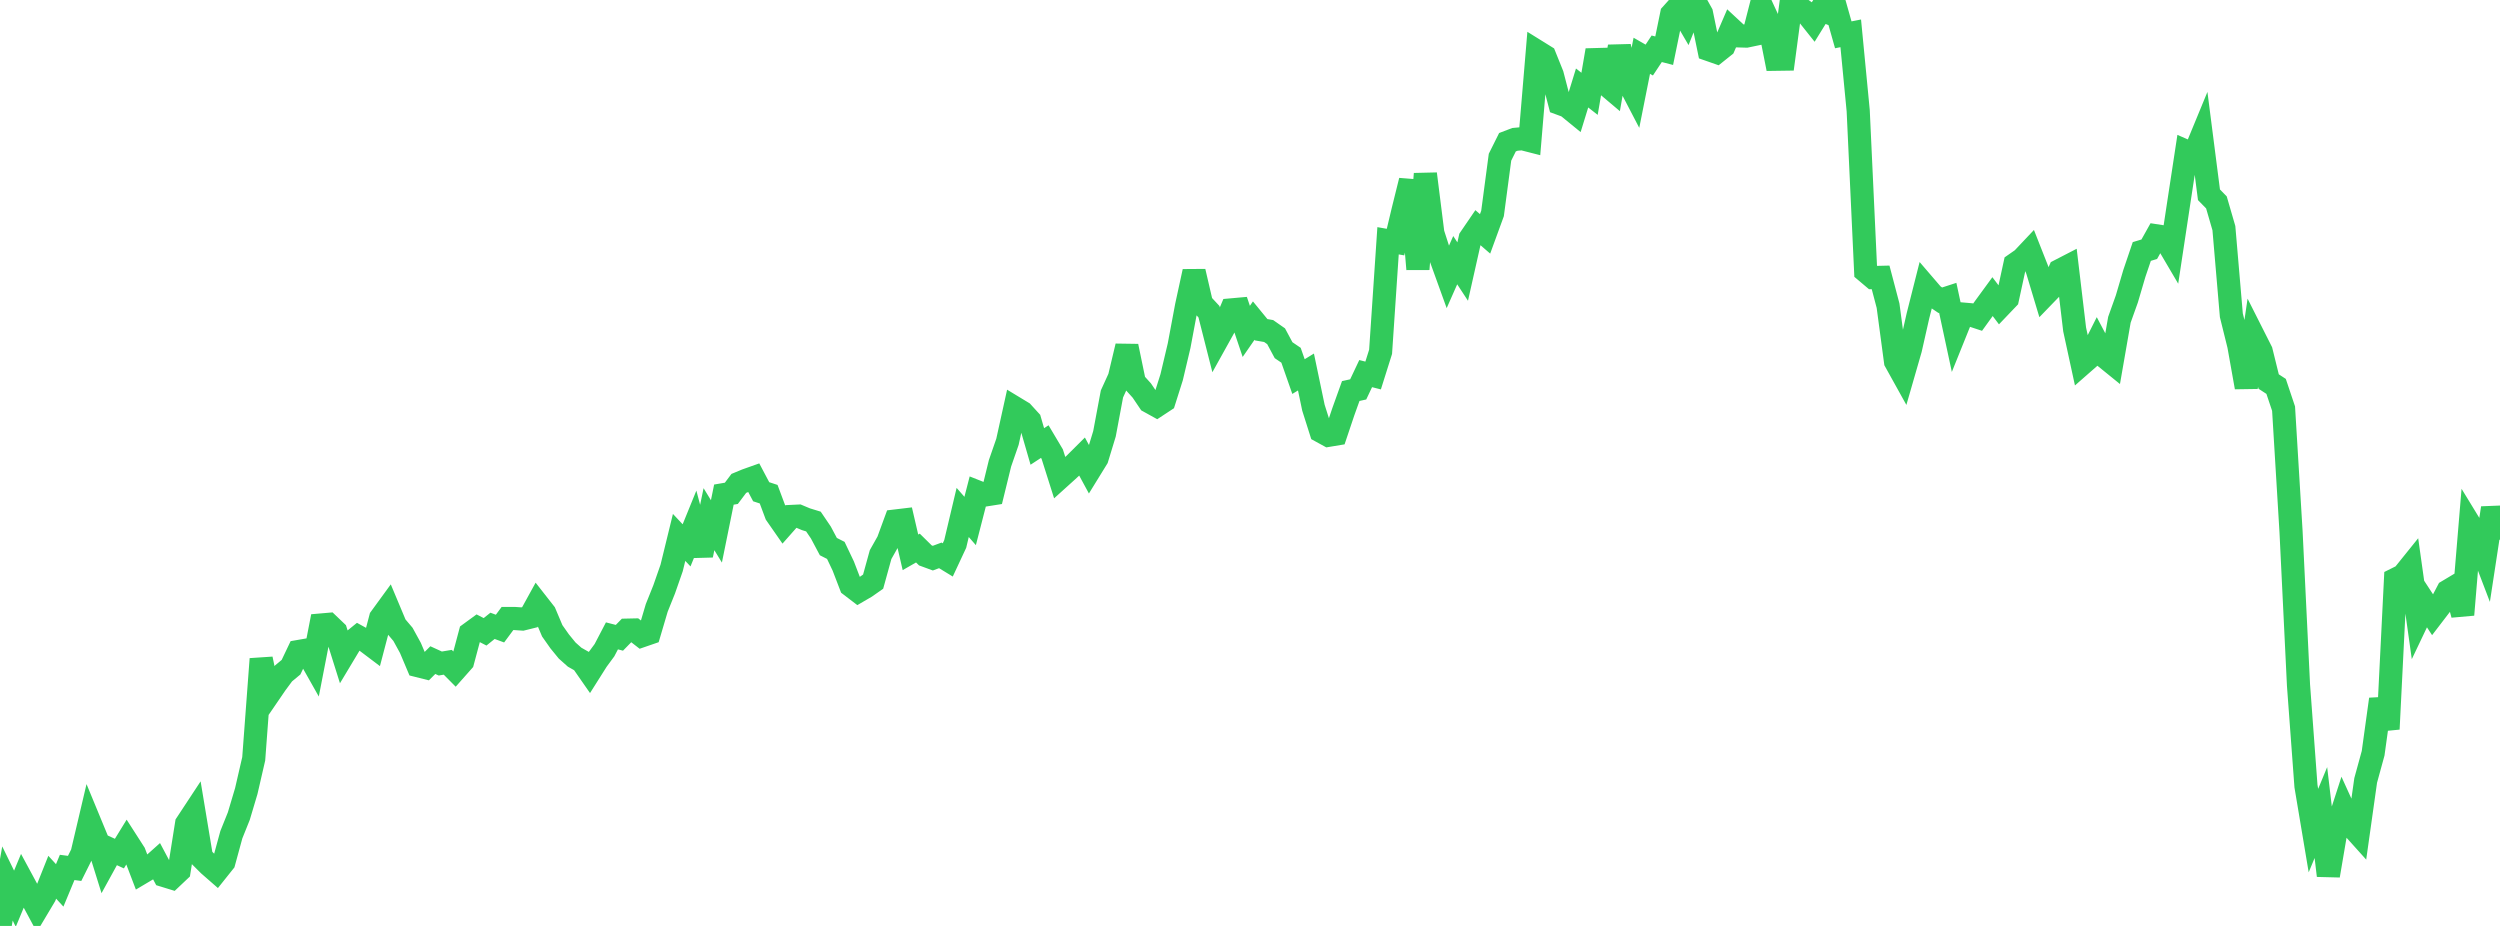 <?xml version="1.0" standalone="no"?>
<!DOCTYPE svg PUBLIC "-//W3C//DTD SVG 1.1//EN" "http://www.w3.org/Graphics/SVG/1.1/DTD/svg11.dtd">

<svg width="135" height="50" viewBox="0 0 135 50" preserveAspectRatio="none" 
  xmlns="http://www.w3.org/2000/svg"
  xmlns:xlink="http://www.w3.org/1999/xlink">


<polyline points="0.0, 50.0 0.403, 47.707 0.806, 48.531 1.209, 47.562 1.612, 48.308 2.015, 49.058 2.418, 48.382 2.821, 47.371 3.224, 47.812 3.627, 46.841 4.03, 46.894 4.433, 46.086 4.836, 44.374 5.239, 45.35 5.642, 46.643 6.045, 45.909 6.448, 46.094 6.851, 45.437 7.254, 46.064 7.657, 47.121 8.06, 46.882 8.463, 46.522 8.866, 47.279 9.269, 47.403 9.672, 47.022 10.075, 44.481 10.478, 43.869 10.881, 46.3 11.284, 46.702 11.687, 47.054 12.09, 46.549 12.493, 45.073 12.896, 44.07 13.299, 42.718 13.701, 40.975 14.104, 35.585 14.507, 37.496 14.91, 36.907 15.313, 36.363 15.716, 36.028 16.119, 35.182 16.522, 35.112 16.925, 35.826 17.328, 33.751 17.731, 33.716 18.134, 34.101 18.537, 35.382 18.94, 34.71 19.343, 34.383 19.746, 34.605 20.149, 34.909 20.552, 33.373 20.955, 32.82 21.358, 33.781 21.761, 34.256 22.164, 34.991 22.567, 35.945 22.97, 36.046 23.373, 35.646 23.776, 35.83 24.179, 35.763 24.582, 36.169 24.985, 35.714 25.388, 34.204 25.791, 33.91 26.194, 34.118 26.597, 33.795 27.0, 33.944 27.403, 33.4 27.806, 33.4 28.209, 33.428 28.612, 33.328 29.015, 32.595 29.418, 33.11 29.821, 34.064 30.224, 34.636 30.627, 35.129 31.03, 35.488 31.433, 35.716 31.836, 36.295 32.239, 35.657 32.642, 35.109 33.045, 34.337 33.448, 34.441 33.851, 34.028 34.254, 34.019 34.657, 34.332 35.06, 34.193 35.463, 32.829 35.866, 31.823 36.269, 30.668 36.672, 29.02 37.075, 29.449 37.478, 28.459 37.881, 29.98 38.284, 28.036 38.687, 28.695 39.09, 26.709 39.493, 26.64 39.896, 26.103 40.299, 25.936 40.701, 25.793 41.104, 26.554 41.507, 26.686 41.91, 27.766 42.313, 28.345 42.716, 27.889 43.119, 27.87 43.522, 28.039 43.925, 28.163 44.328, 28.758 44.731, 29.516 45.134, 29.721 45.537, 30.568 45.94, 31.618 46.343, 31.926 46.746, 31.691 47.149, 31.409 47.552, 29.948 47.955, 29.233 48.358, 28.134 48.761, 28.086 49.164, 29.826 49.567, 29.595 49.97, 29.992 50.373, 30.14 50.776, 29.99 51.179, 30.236 51.582, 29.373 51.985, 27.672 52.388, 28.134 52.791, 26.569 53.194, 26.729 53.597, 26.665 54.0, 25.019 54.403, 23.857 54.806, 22.029 55.209, 22.273 55.612, 22.715 56.015, 24.109 56.418, 23.845 56.821, 24.523 57.224, 25.795 57.627, 25.431 58.03, 25.059 58.433, 24.658 58.836, 25.401 59.239, 24.747 59.642, 23.425 60.045, 21.273 60.448, 20.389 60.851, 18.696 61.254, 20.643 61.657, 21.088 62.06, 21.685 62.463, 21.908 62.866, 21.643 63.269, 20.369 63.672, 18.667 64.075, 16.517 64.478, 14.662 64.881, 16.398 65.284, 16.832 65.687, 18.42 66.09, 17.694 66.493, 16.734 66.896, 16.698 67.299, 17.895 67.701, 17.314 68.104, 17.806 68.507, 17.876 68.91, 18.158 69.313, 18.91 69.716, 19.184 70.119, 20.335 70.522, 20.088 70.925, 22.014 71.328, 23.286 71.731, 23.507 72.134, 23.44 72.537, 22.24 72.94, 21.116 73.343, 21.027 73.746, 20.175 74.149, 20.277 74.552, 18.997 74.955, 13.002 75.358, 13.073 75.761, 11.381 76.164, 9.756 76.567, 14.533 76.97, 9.388 77.373, 12.591 77.776, 13.846 78.179, 14.961 78.582, 14.049 78.985, 14.664 79.388, 12.87 79.791, 12.28 80.194, 12.629 80.597, 11.526 81.0, 8.489 81.403, 7.68 81.806, 7.526 82.209, 7.489 82.612, 7.592 83.015, 2.787 83.418, 3.037 83.821, 4.038 84.224, 5.585 84.627, 5.733 85.03, 6.062 85.433, 4.751 85.836, 5.066 86.239, 2.714 86.642, 4.483 87.045, 4.823 87.448, 2.515 87.851, 4.265 88.254, 5.039 88.657, 3.012 89.06, 3.243 89.463, 2.634 89.866, 2.738 90.269, 0.769 90.672, 0.321 91.075, 1.012 91.478, 0.0 91.881, 0.723 92.284, 2.68 92.687, 2.821 93.09, 2.499 93.493, 1.563 93.896, 1.937 94.299, 1.949 94.701, 1.865 95.104, 0.291 95.507, 1.162 95.91, 3.2 96.313, 3.194 96.716, 0.172 97.119, 0.383 97.522, 0.665 97.925, 1.171 98.328, 0.518 98.731, 0.68 99.134, 0.453 99.537, 1.88 99.94, 1.8 100.343, 5.979 100.746, 14.648 101.149, 14.988 101.552, 14.978 101.955, 16.508 102.358, 19.521 102.761, 20.247 103.164, 18.849 103.567, 17.066 103.97, 15.47 104.373, 15.939 104.776, 16.213 105.179, 16.082 105.582, 17.959 105.985, 16.959 106.388, 16.994 106.791, 17.127 107.194, 16.568 107.597, 16.017 108.0, 16.551 108.403, 16.129 108.806, 14.271 109.209, 13.99 109.612, 13.563 110.015, 14.586 110.418, 15.927 110.821, 15.51 111.224, 14.61 111.627, 14.402 112.03, 17.788 112.433, 19.645 112.836, 19.292 113.239, 18.491 113.642, 19.255 114.045, 19.582 114.448, 17.267 114.851, 16.138 115.254, 14.769 115.657, 13.58 116.06, 13.459 116.463, 12.738 116.866, 12.8 117.269, 13.485 117.672, 10.827 118.075, 8.181 118.478, 8.357 118.881, 7.379 119.284, 10.518 119.687, 10.93 120.09, 12.32 120.493, 17.027 120.896, 18.654 121.299, 20.913 121.701, 18.171 122.104, 18.969 122.507, 20.602 122.91, 20.865 123.313, 22.066 123.716, 28.705 124.119, 36.998 124.522, 42.449 124.925, 44.852 125.328, 43.878 125.731, 47.281 126.134, 44.912 126.537, 43.669 126.94, 44.556 127.343, 45.004 127.746, 42.144 128.149, 40.675 128.552, 37.76 128.955, 39.368 129.358, 31.283 129.761, 31.082 130.164, 30.581 130.567, 33.449 130.97, 32.602 131.373, 33.218 131.776, 32.691 132.179, 31.922 132.582, 31.681 132.985, 33.195 133.388, 28.354 133.791, 29.014 134.194, 30.069 134.597, 27.435 135.0, 29.141" fill="none" stroke="#32ca5b" stroke-width="1.25"/>

</svg>